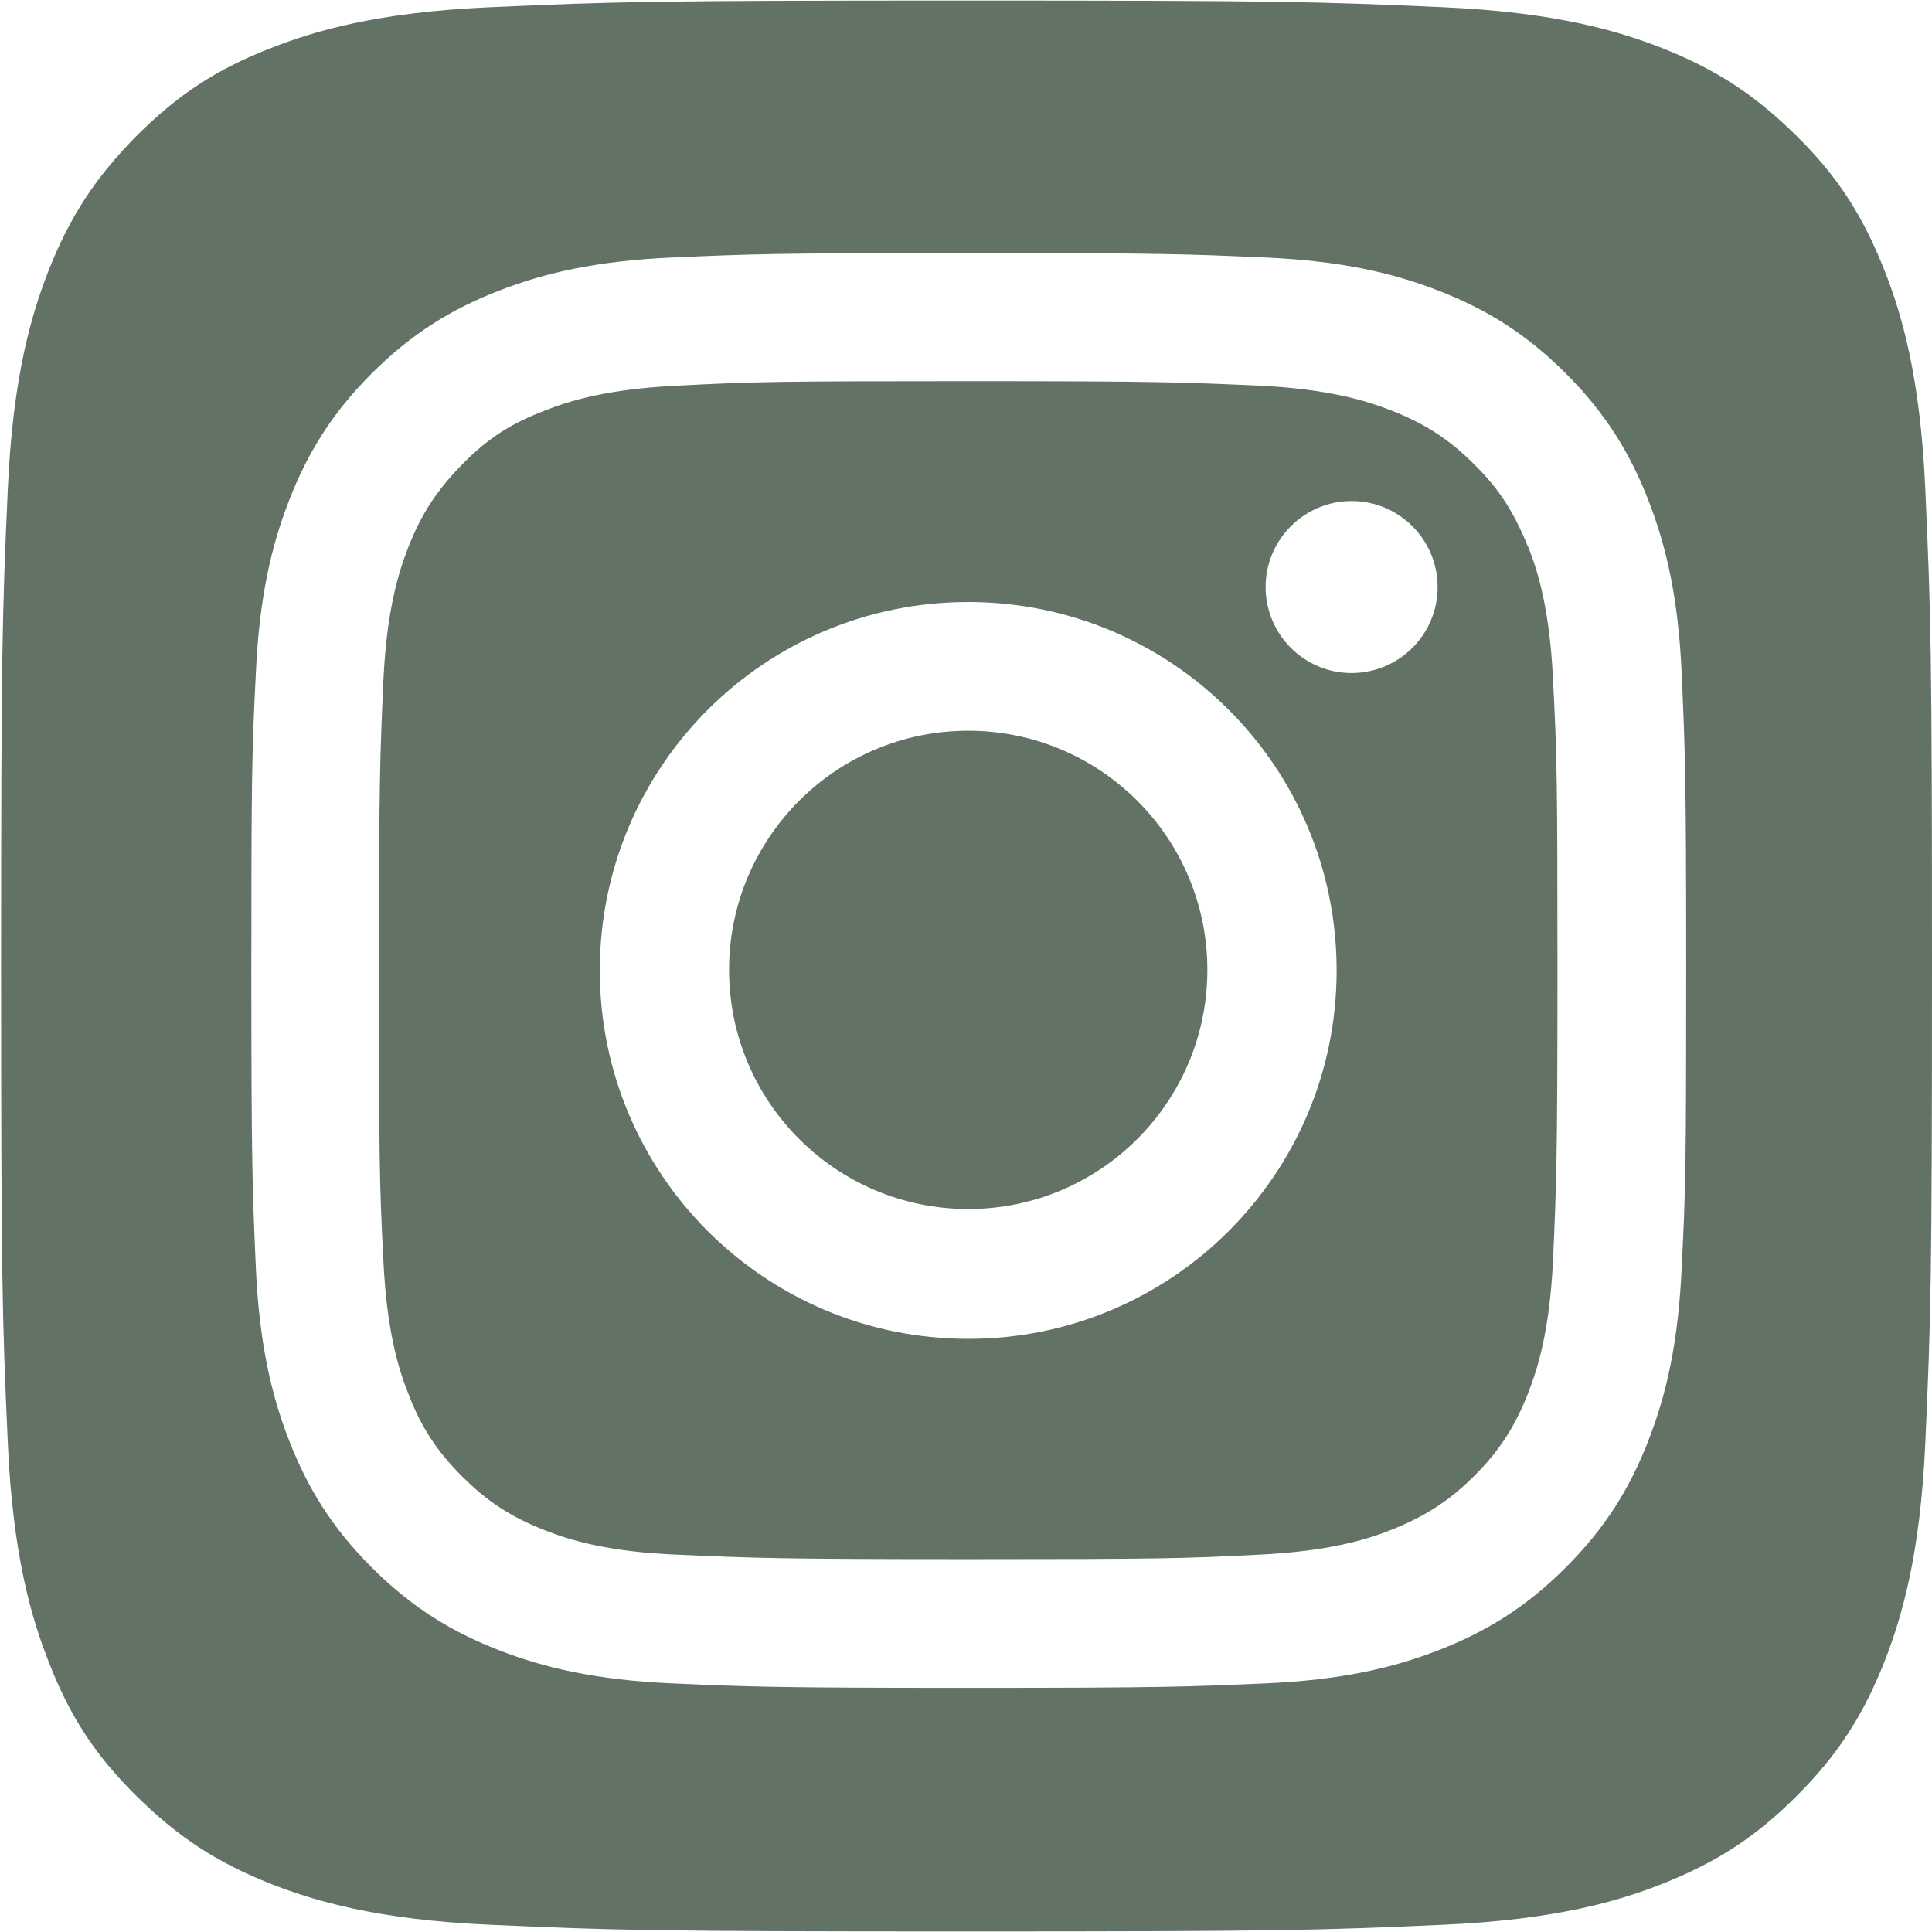 <?xml version="1.0" encoding="UTF-8"?><svg id="Layer_2" xmlns="http://www.w3.org/2000/svg" viewBox="0 0 34.82 34.82"><defs><style>.cls-1{fill:#627264;}</style></defs><g id="Layer_1-2"><path class="cls-1" d="m27.54,9.86c-.24-.6-.51-1.04-.97-1.49-.45-.45-.88-.73-1.49-.97-.46-.18-1.14-.39-2.4-.45-1.36-.06-1.77-.08-5.23-.08s-3.86.01-5.23.08c-1.26.06-1.95.27-2.4.45-.61.23-1.04.51-1.49.97s-.73.88-.97,1.49c-.18.46-.39,1.14-.45,2.4-.06,1.36-.08,1.77-.08,5.23s.01,3.86.08,5.23c.06,1.26.27,1.95.45,2.4.23.6.51,1.03.97,1.49.45.45.88.73,1.49.97.46.18,1.14.39,2.4.44h0c1.36.06,1.77.08,5.23.08s3.86-.01,5.23-.08c1.26-.06,1.95-.27,2.4-.45.6-.24,1.04-.52,1.49-.97.45-.45.73-.88.97-1.49.18-.46.39-1.14.45-2.4.06-1.36.08-1.77.08-5.23s-.01-3.86-.08-5.23c-.06-1.26-.27-1.95-.45-2.4Zm-10.09,14.27c-3.67,0-6.64-2.97-6.64-6.64h0c0-3.67,2.97-6.64,6.64-6.64s6.64,2.97,6.64,6.64-2.97,6.64-6.64,6.64Zm6.91-12c-.86,0-1.55-.7-1.55-1.55,0-.86.7-1.55,1.55-1.55h0c.86,0,1.55.7,1.55,1.55,0,.86-.7,1.55-1.55,1.55Z"/><path class="cls-1" d="m34.7,8.83c-.09-2.07-.44-3.2-.73-3.94-.39-.99-.84-1.7-1.59-2.44s-1.45-1.2-2.44-1.59c-.75-.29-1.87-.64-3.94-.73-2.24-.1-2.91-.12-8.58-.12s-6.34.02-8.58.12c-2.07.09-3.2.44-3.94.73-.99.38-1.7.85-2.44,1.59-.74.75-1.2,1.45-1.59,2.44-.29.75-.64,1.87-.73,3.94-.1,2.24-.12,2.91-.12,8.58s.02,6.34.12,8.58c.09,2.07.44,3.2.73,3.94.38.99.84,1.7,1.59,2.44s1.45,1.2,2.44,1.59c.75.29,1.87.64,3.94.73,2.24.1,2.91.12,8.58.12s6.34-.02,8.58-.12c2.07-.09,3.2-.44,3.94-.73.99-.39,1.7-.85,2.44-1.59s1.2-1.45,1.59-2.44c.29-.75.64-1.87.73-3.94.1-2.24.12-2.91.12-8.58s-.02-6.34-.12-8.58Zm-4.39,13.99c-.06,1.38-.28,2.32-.6,3.14-.33.85-.77,1.57-1.49,2.29-.72.72-1.44,1.16-2.29,1.49-.82.32-1.76.54-3.14.6-1.38.06-1.82.08-5.33.08s-3.95-.02-5.33-.08c-1.38-.06-2.32-.28-3.14-.6-.85-.33-1.57-.77-2.29-1.49-.72-.72-1.16-1.44-1.49-2.29-.32-.82-.54-1.76-.6-3.14-.06-1.38-.08-1.82-.08-5.33s.01-3.95.08-5.33c.06-1.38.28-2.32.6-3.14.33-.85.77-1.57,1.49-2.29.72-.72,1.44-1.16,2.29-1.49.82-.32,1.76-.54,3.14-.6h0c1.38-.06,1.82-.08,5.33-.08s3.95.02,5.33.08c1.38.06,2.32.28,3.14.6.85.33,1.57.77,2.29,1.49.72.72,1.16,1.44,1.49,2.29.32.82.54,1.76.6,3.14.06,1.38.08,1.82.08,5.33s-.01,3.95-.08,5.33Z"/><path class="cls-1" d="m17.45,13.17c-2.38,0-4.31,1.93-4.31,4.31s1.93,4.31,4.31,4.31,4.31-1.93,4.31-4.31-1.93-4.31-4.31-4.31Z"/></g></svg>